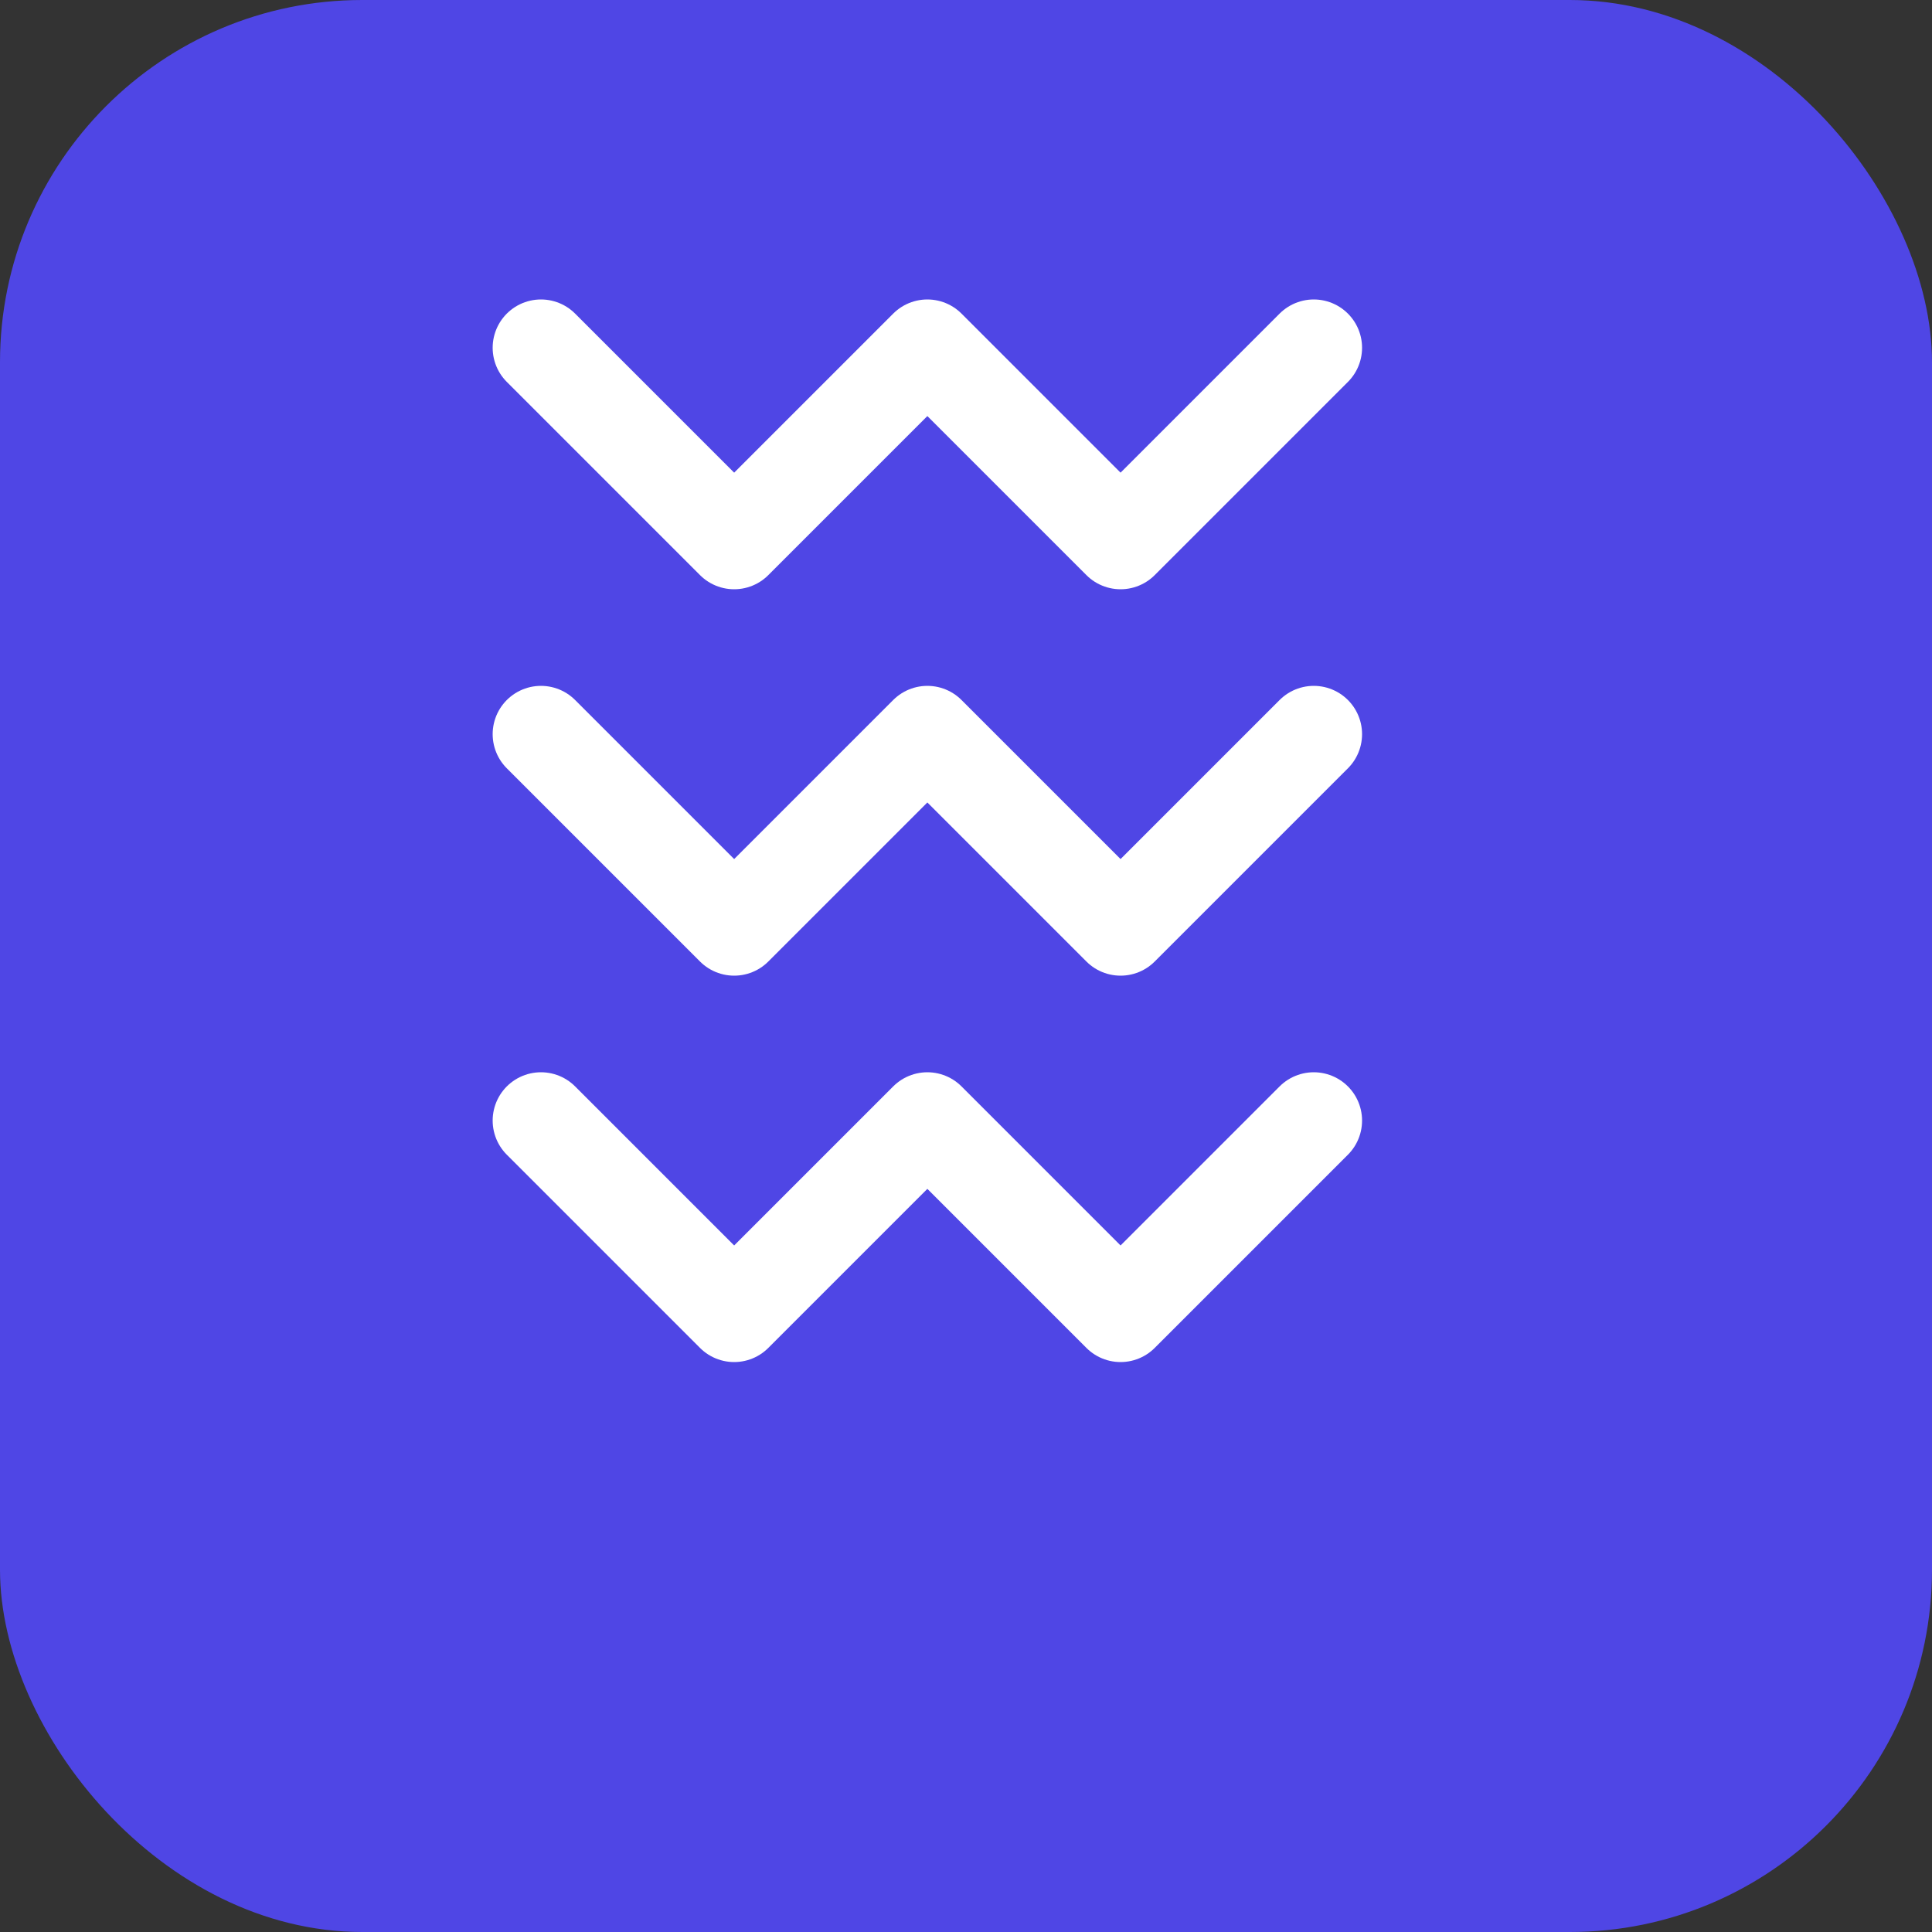 
<svg width="32" height="32" viewBox="0 0 32 32" fill="none" xmlns="http://www.w3.org/2000/svg">
  <rect x="0" y="0" width="32" height="32" fill="#333333" stroke="none"/>
  <rect width="32" height="32" rx="6" fill="#4F46E5"/>
  <!-- Simplified version of the shipped-ch logo for favicon -->
  <g transform="scale(0.8) translate(3.2, 3.2)">
    <path d="M8 4L12 8L16 4L20 8L24 4" stroke="white" stroke-width="2" stroke-linecap="round" stroke-linejoin="round"/>
    <path d="M8 12L12 16L16 12L20 16L24 12" stroke="white" stroke-width="2" stroke-linecap="round" stroke-linejoin="round"/>
    <path d="M8 20L12 24L16 20L20 24L24 20" stroke="white" stroke-width="2" stroke-linecap="round" stroke-linejoin="round"/>
  </g>
</svg>
